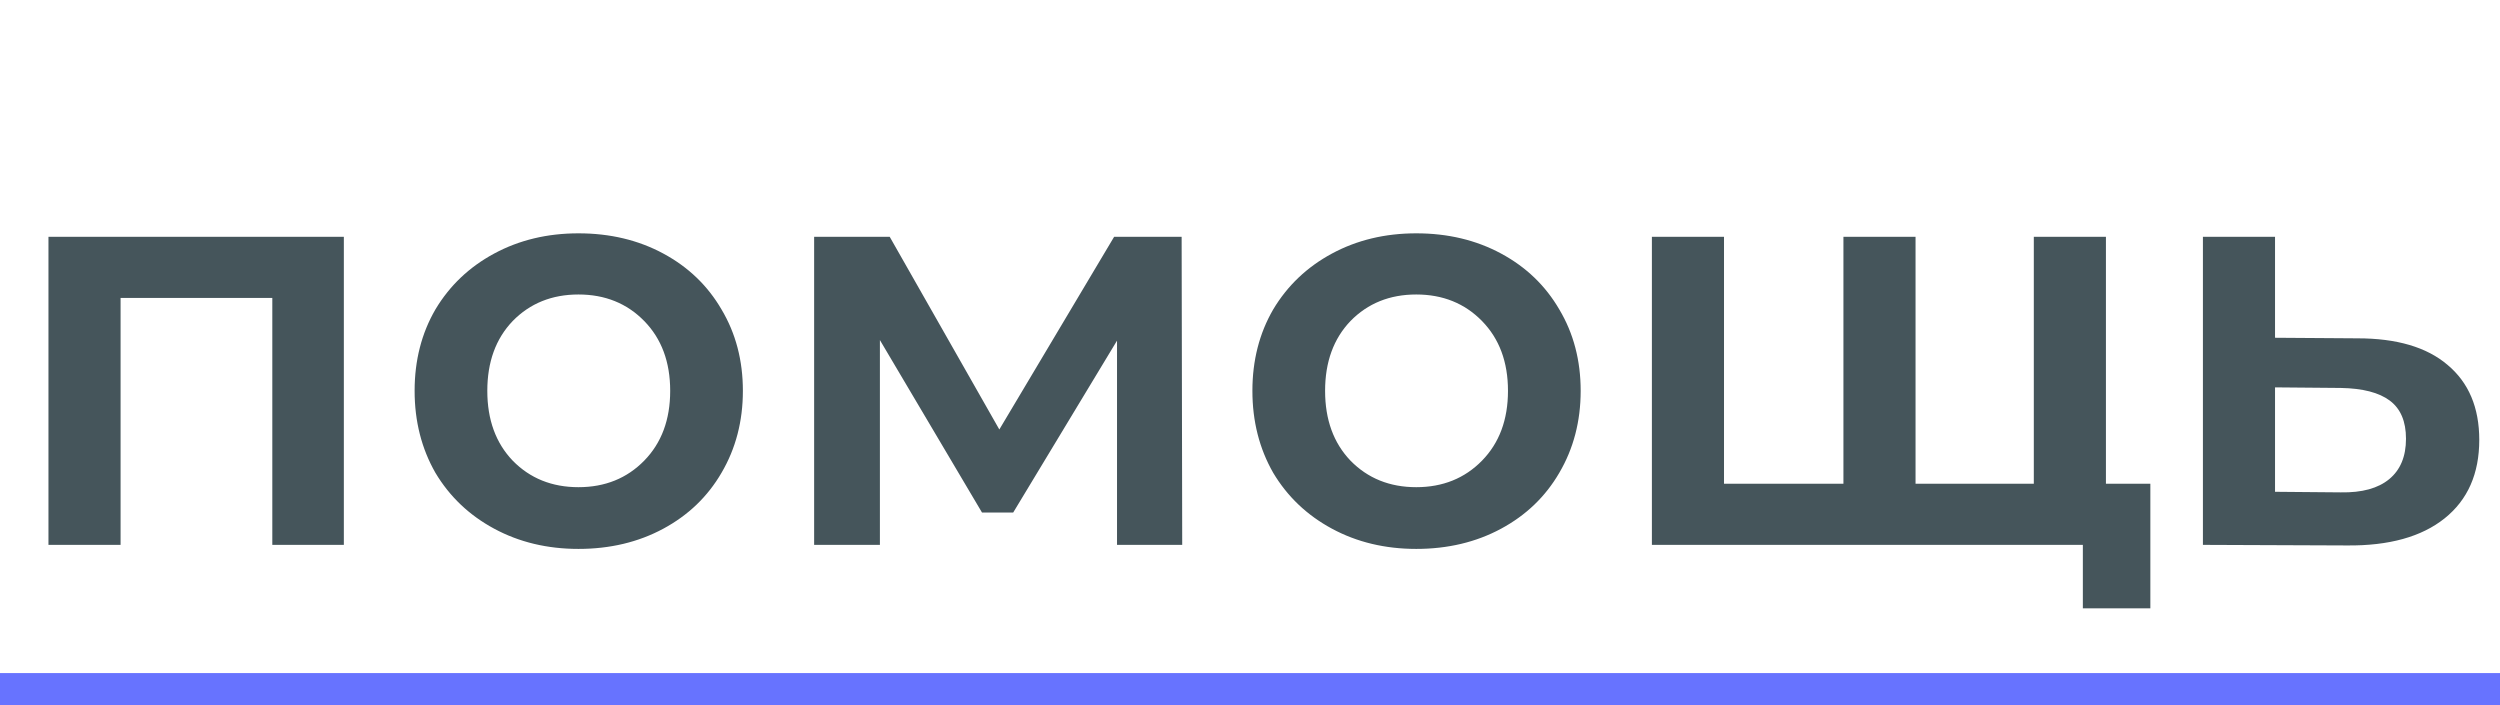 <svg width="78" height="22" viewBox="0 0 78 22" fill="none" xmlns="http://www.w3.org/2000/svg">
<path d="M10.728 7.388V17H8.496V9.296H3.762V17H1.512V7.388H10.728ZM18.048 17.126C17.076 17.126 16.2 16.916 15.42 16.496C14.64 16.076 14.028 15.494 13.584 14.75C13.152 13.994 12.936 13.142 12.936 12.194C12.936 11.246 13.152 10.4 13.584 9.656C14.028 8.912 14.64 8.33 15.42 7.91C16.2 7.49 17.076 7.28 18.048 7.28C19.032 7.28 19.914 7.49 20.694 7.91C21.474 8.33 22.08 8.912 22.512 9.656C22.956 10.4 23.178 11.246 23.178 12.194C23.178 13.142 22.956 13.994 22.512 14.75C22.08 15.494 21.474 16.076 20.694 16.496C19.914 16.916 19.032 17.126 18.048 17.126ZM18.048 15.2C18.876 15.2 19.56 14.924 20.1 14.372C20.64 13.82 20.91 13.094 20.91 12.194C20.91 11.294 20.64 10.568 20.1 10.016C19.56 9.464 18.876 9.188 18.048 9.188C17.22 9.188 16.536 9.464 15.996 10.016C15.468 10.568 15.204 11.294 15.204 12.194C15.204 13.094 15.468 13.82 15.996 14.372C16.536 14.924 17.22 15.2 18.048 15.2ZM34.851 17V10.628L31.611 15.992H30.639L27.453 10.61V17H25.401V7.388H27.759L31.179 13.4L34.761 7.388H36.867L36.885 17H34.851ZM44.187 17.126C43.215 17.126 42.339 16.916 41.559 16.496C40.779 16.076 40.167 15.494 39.723 14.75C39.291 13.994 39.075 13.142 39.075 12.194C39.075 11.246 39.291 10.4 39.723 9.656C40.167 8.912 40.779 8.33 41.559 7.91C42.339 7.49 43.215 7.28 44.187 7.28C45.171 7.28 46.053 7.49 46.833 7.91C47.613 8.33 48.219 8.912 48.651 9.656C49.095 10.4 49.317 11.246 49.317 12.194C49.317 13.142 49.095 13.994 48.651 14.75C48.219 15.494 47.613 16.076 46.833 16.496C46.053 16.916 45.171 17.126 44.187 17.126ZM44.187 15.2C45.015 15.2 45.699 14.924 46.239 14.372C46.779 13.82 47.049 13.094 47.049 12.194C47.049 11.294 46.779 10.568 46.239 10.016C45.699 9.464 45.015 9.188 44.187 9.188C43.359 9.188 42.675 9.464 42.135 10.016C41.607 10.568 41.343 11.294 41.343 12.194C41.343 13.094 41.607 13.82 42.135 14.372C42.675 14.924 43.359 15.2 44.187 15.2ZM65.705 7.388V17H51.539V7.388H53.789V15.092H57.515V7.388H59.765V15.092H63.455V7.388H65.705ZM67.091 15.092V18.98H64.985V17H63.383V15.092H67.091ZM73.555 10.556C74.779 10.556 75.715 10.832 76.363 11.384C77.023 11.936 77.353 12.716 77.353 13.724C77.353 14.78 76.993 15.596 76.273 16.172C75.553 16.748 74.539 17.03 73.231 17.018L68.731 17V7.388H70.981V10.538L73.555 10.556ZM73.033 15.362C73.693 15.374 74.197 15.236 74.545 14.948C74.893 14.66 75.067 14.24 75.067 13.688C75.067 13.148 74.899 12.752 74.563 12.5C74.227 12.248 73.717 12.116 73.033 12.104L70.981 12.086V15.344L73.033 15.362Z" fill="#45555B"/>
<line y1="21.5" x2="78" y2="21.5" stroke="#6773FF"/>
</svg>
